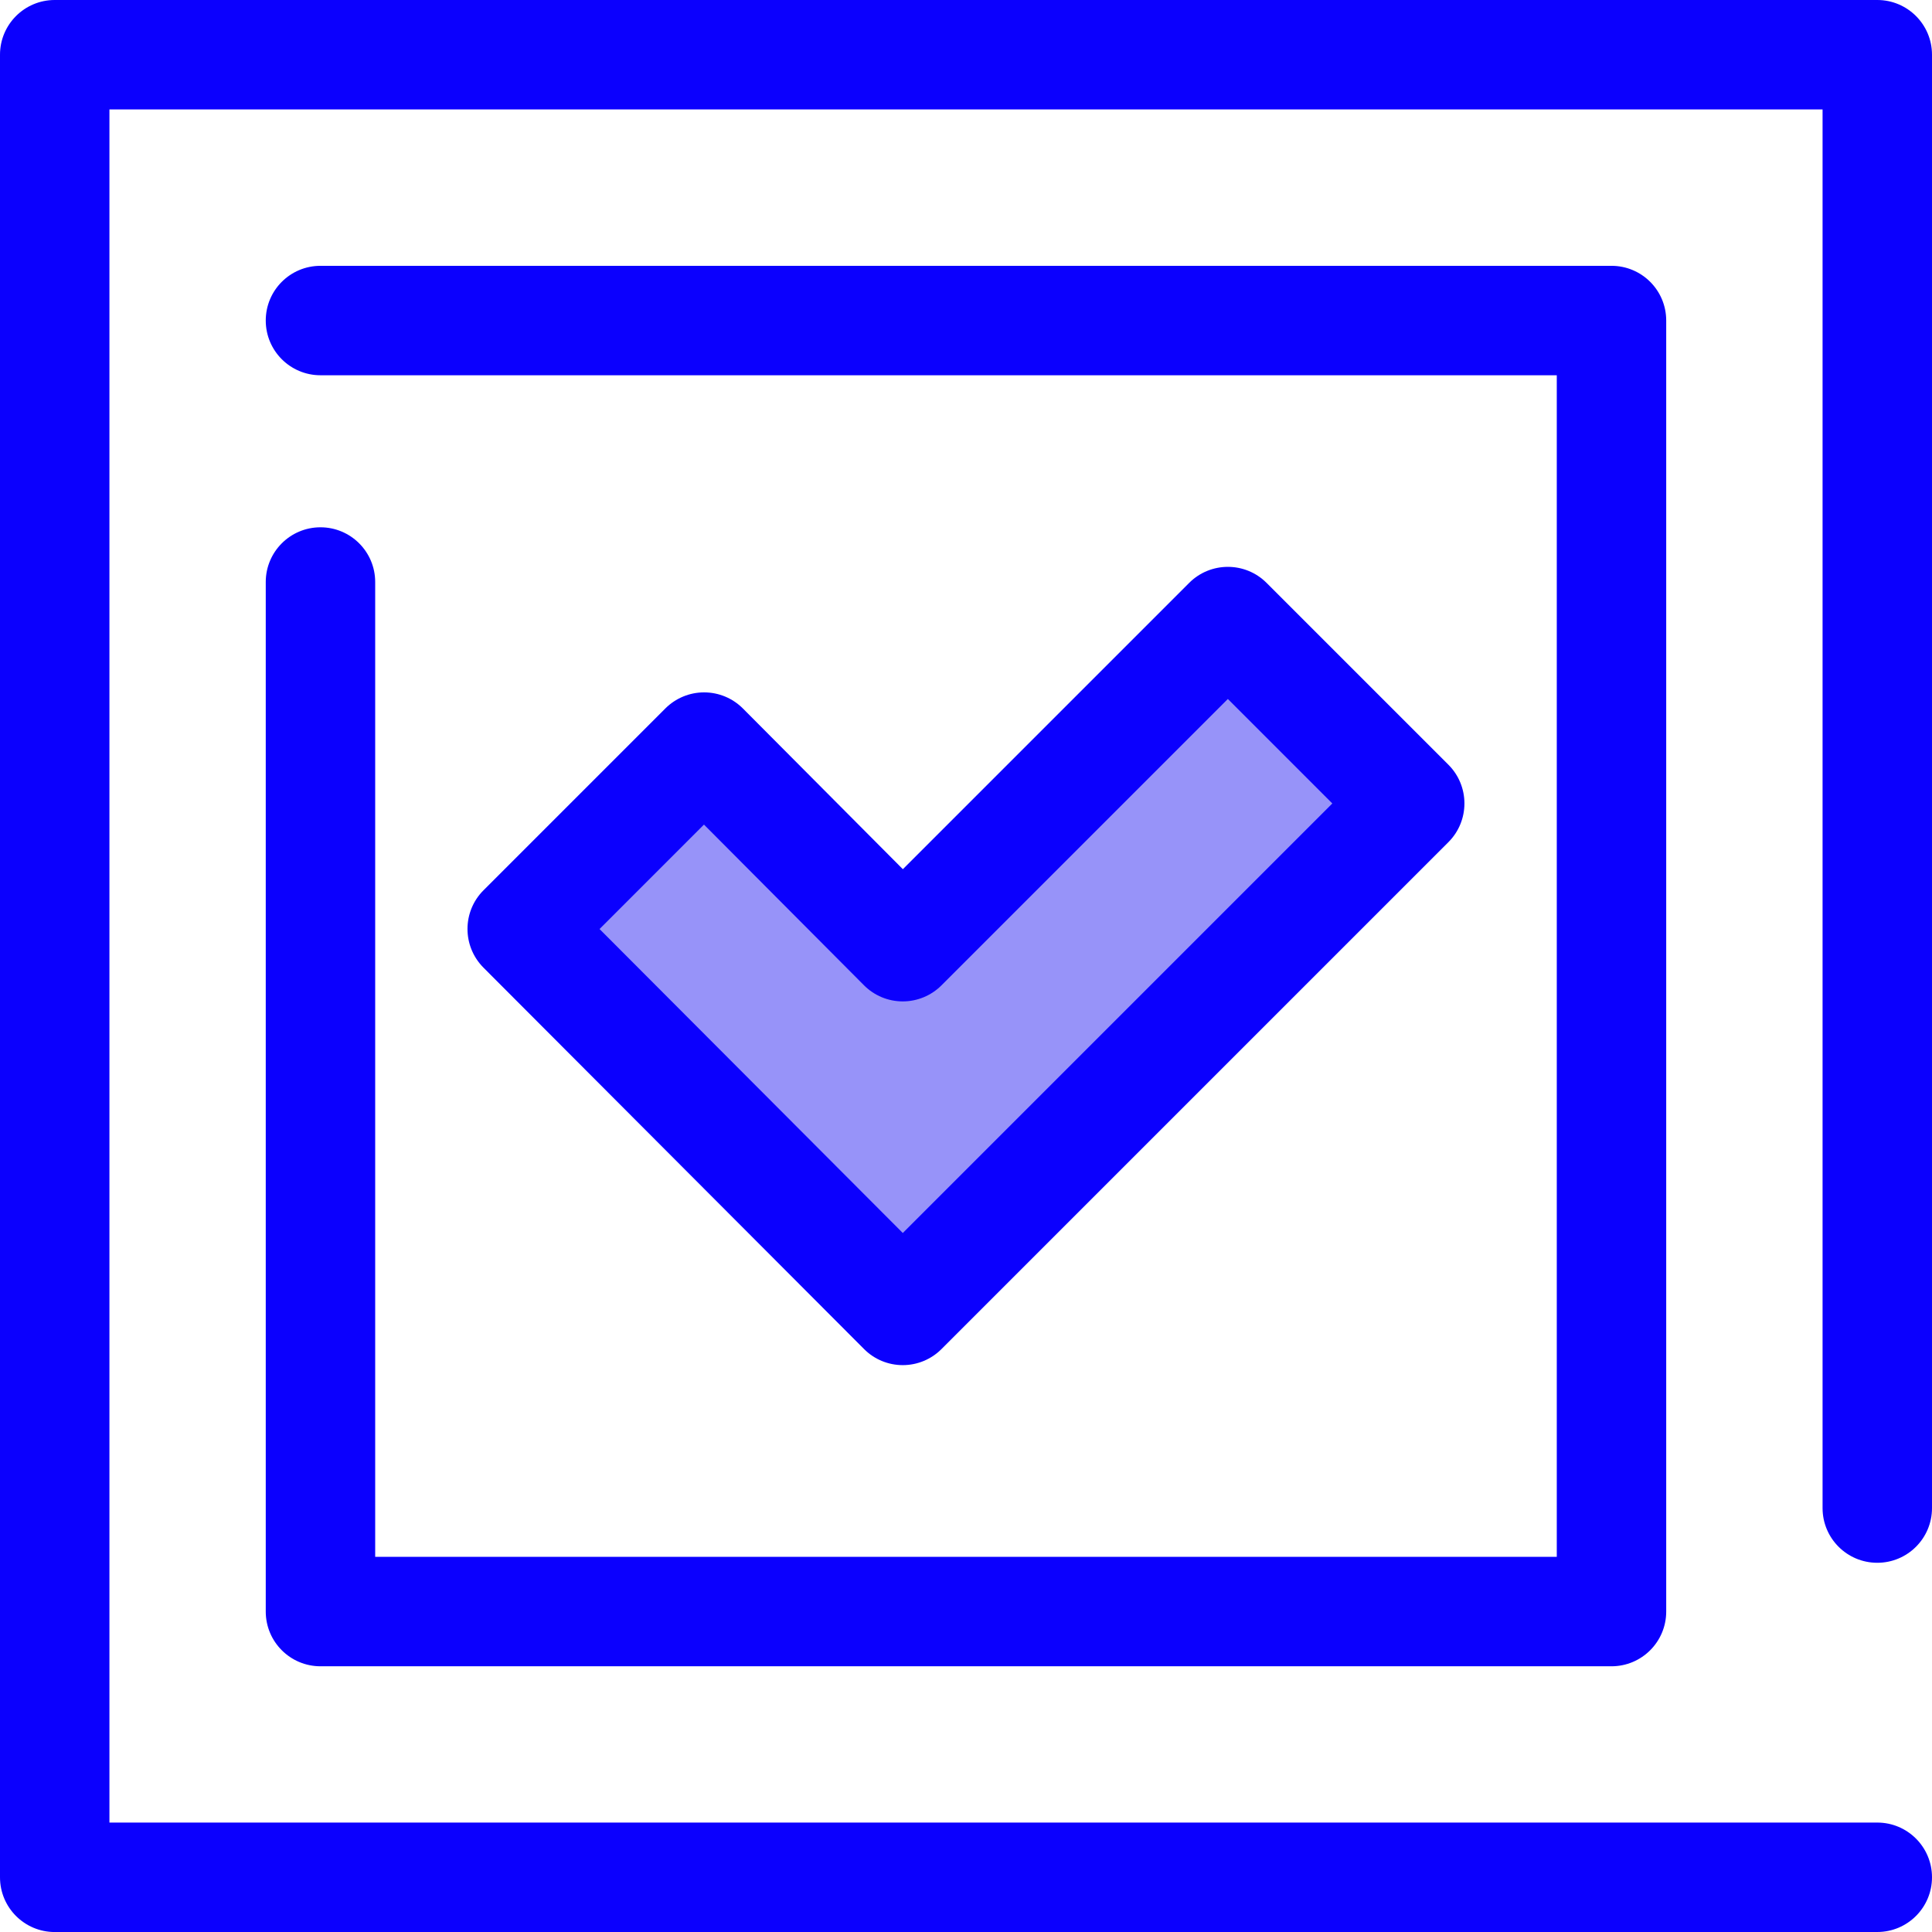 <svg width="56" height="56" viewBox="0 0 56 56" fill="none" xmlns="http://www.w3.org/2000/svg">
<path d="M35.59 18.018L26.167 27.44L20.409 21.655L15.137 26.927L26.167 37.983L31.439 32.712L40.862 23.288L35.59 18.018Z" fill="#9793F9"/>
<path d="M26.167 39.569C25.746 39.569 25.342 39.402 25.045 39.103L14.014 28.048C13.396 27.427 13.396 26.424 14.015 25.805L19.287 20.533C19.585 20.236 19.988 20.069 20.408 20.069H20.41C20.832 20.069 21.235 20.237 21.533 20.535L26.17 25.194L34.469 16.895C35.088 16.276 36.093 16.276 36.712 16.895L41.983 22.166C42.602 22.785 42.602 23.791 41.983 24.41L27.288 39.105C26.991 39.402 26.588 39.569 26.167 39.569ZM17.379 26.929L26.168 35.739L38.618 23.289L35.59 20.26L27.288 28.562C26.991 28.859 26.587 29.026 26.167 29.026H26.165C25.744 29.026 25.34 28.858 25.043 28.559L20.405 23.901L17.378 26.929H17.379Z" fill="#0B00FE"/>
<path d="M54.415 56.001H1.586C0.71 56.001 0 55.291 0 54.415V1.586C0 0.71 0.71 0 1.586 0H54.414C55.29 0 56 0.71 56 1.586V43.713C56 44.589 55.29 45.298 54.414 45.298C53.538 45.298 52.828 44.589 52.828 43.713V3.172H3.172V52.828H54.414C55.29 52.828 56 53.538 56 54.414C56 55.29 55.29 56 54.414 56L54.415 56.001Z" fill="#0B00FE"/>
<path d="M46.71 48.298H9.289C8.413 48.298 7.703 47.588 7.703 46.712V16.87C7.703 15.994 8.413 15.284 9.289 15.284C10.165 15.284 10.875 15.994 10.875 16.87V45.125H45.124V10.877H9.289C8.413 10.877 7.703 10.167 7.703 9.291C7.703 8.414 8.413 7.705 9.289 7.705H46.71C47.586 7.705 48.296 8.414 48.296 9.291V46.712C48.296 47.588 47.586 48.298 46.71 48.298Z" fill="#0B00FE"/>
</svg>
